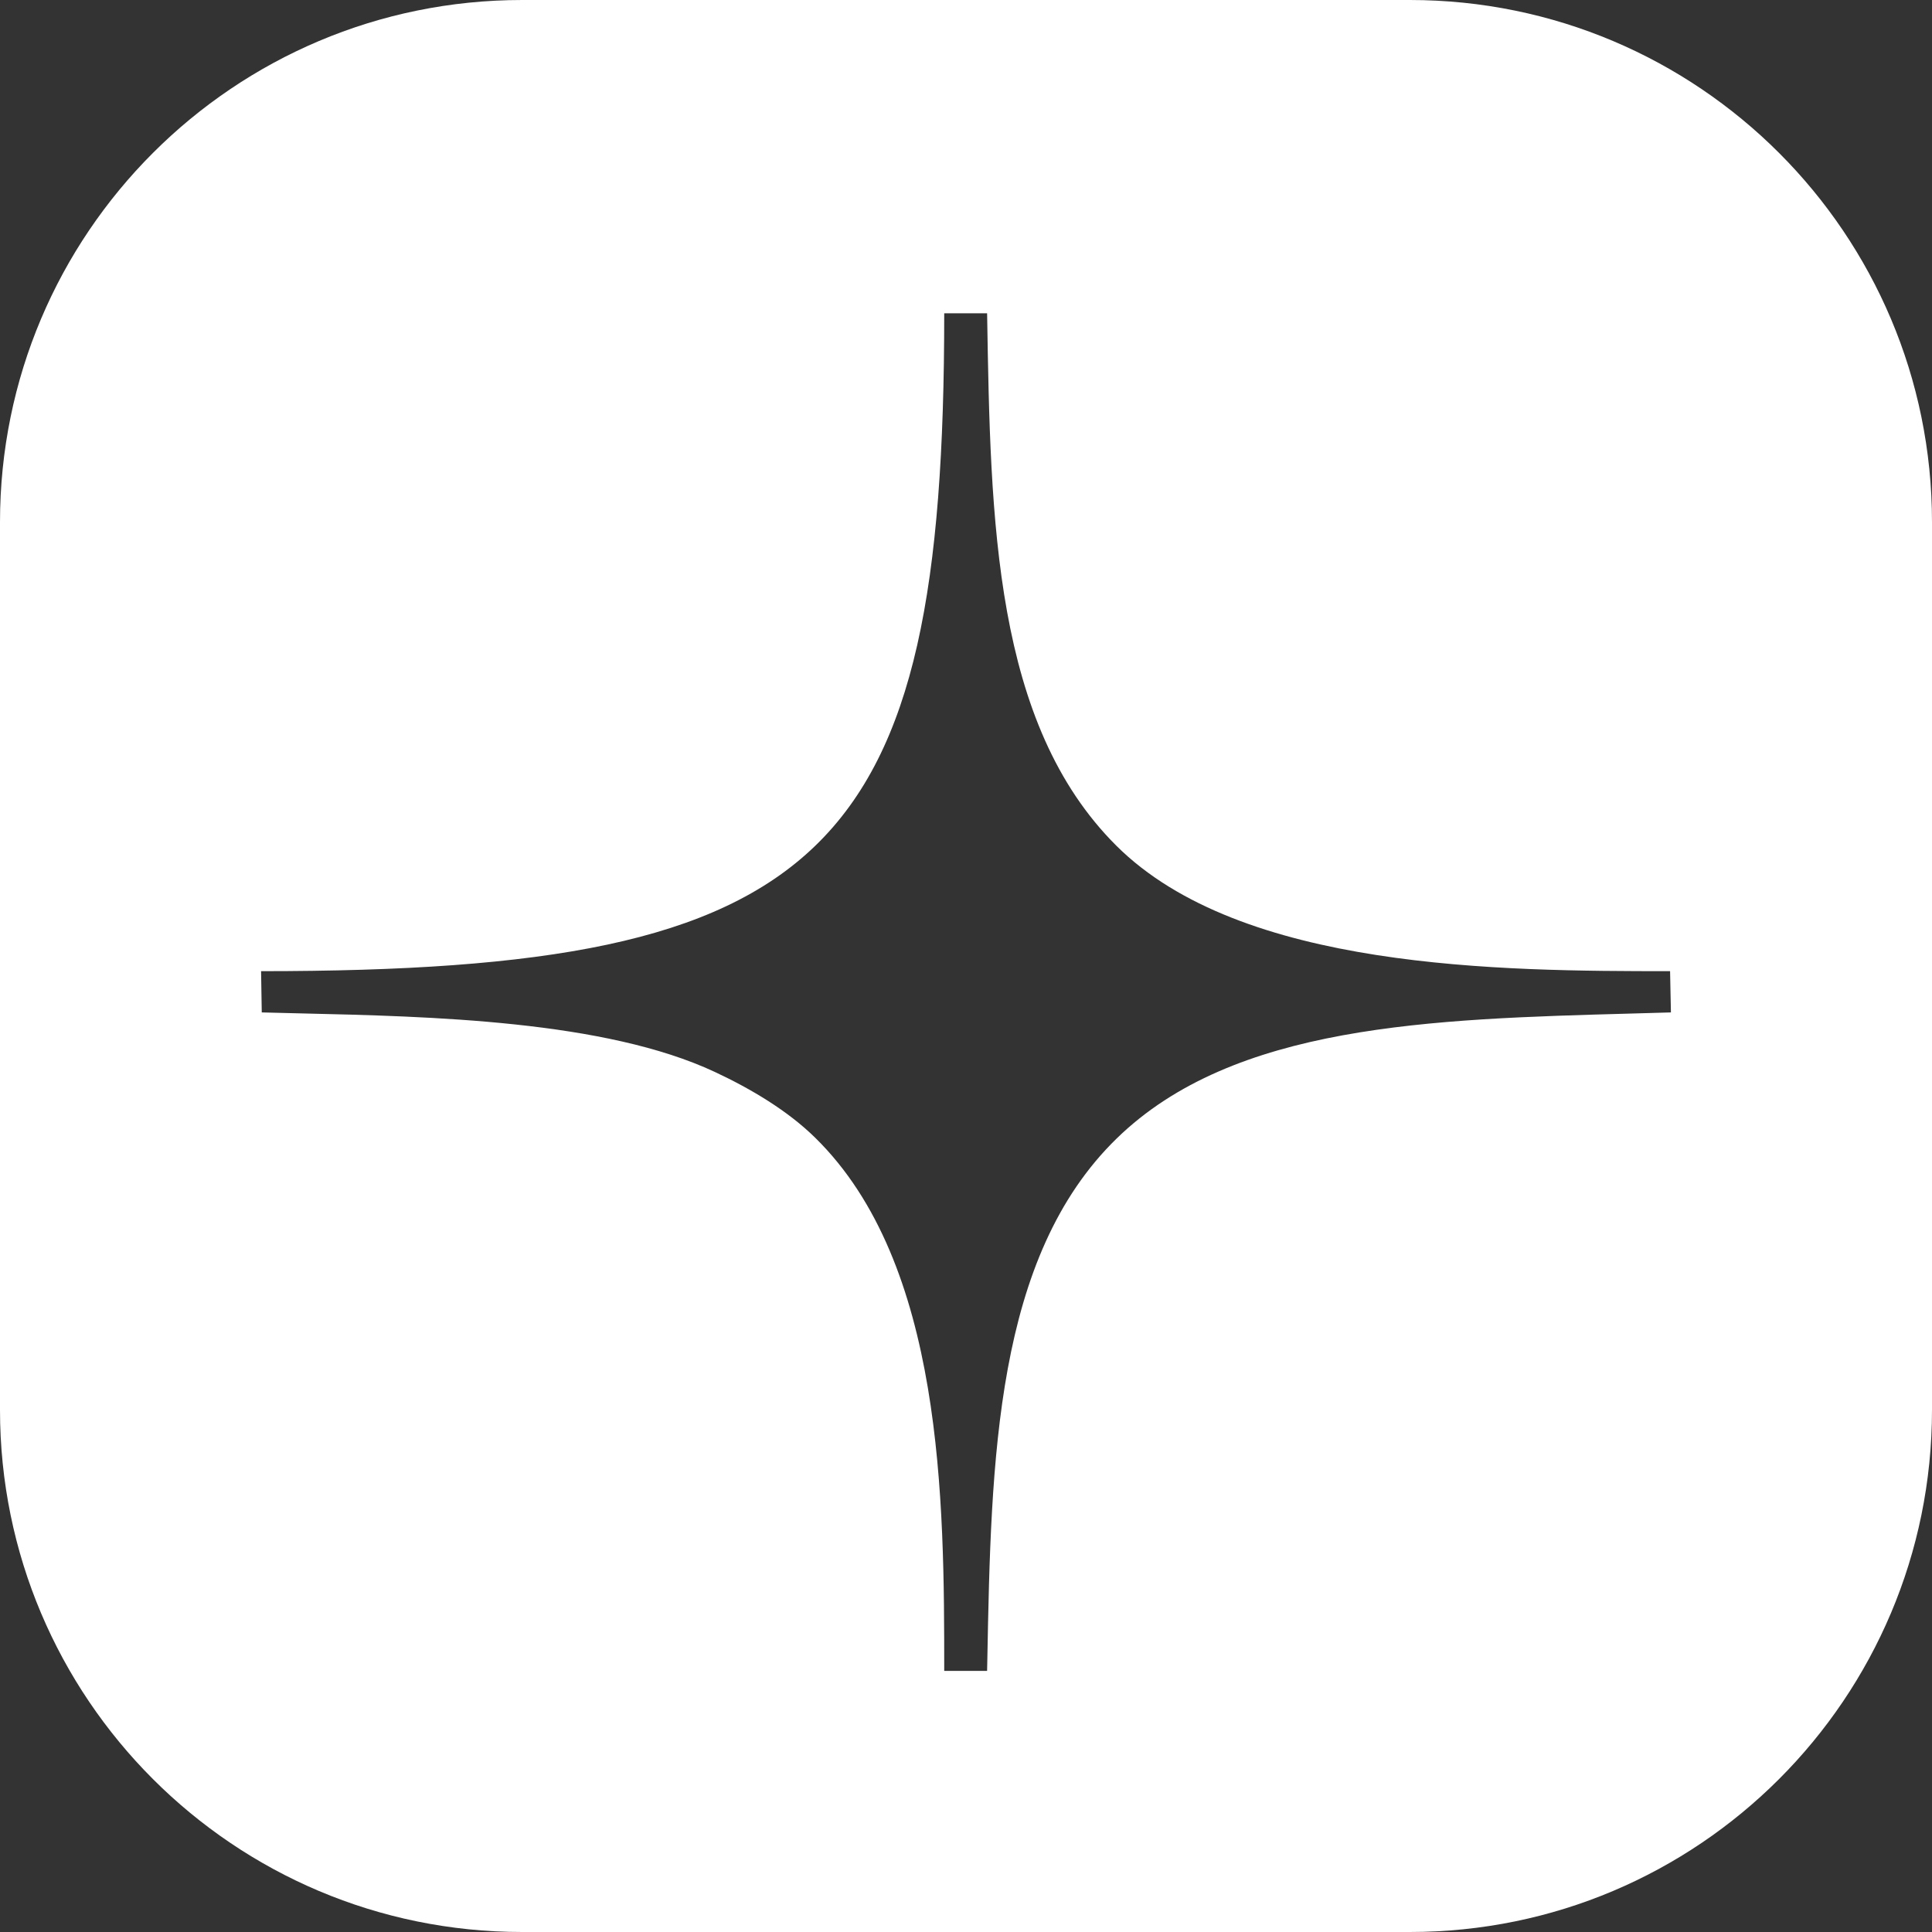 <?xml version="1.0" encoding="UTF-8"?> <svg xmlns="http://www.w3.org/2000/svg" viewBox="0 0 37 37" fill="none"><rect x="0" y="0" width="37" height="37" fill="#333333" stroke="none"/><path fill-rule="evenodd" clip-rule="evenodd" d="M10 0C4.477 0 0 4.477 0 10V27C0 32.523 4.477 37 10 37H27C32.523 37 37 32.523 37 27V10C37 4.477 32.523 0 27 0H10ZM5.74 19.407C5.489 19.401 5.246 19.395 5.013 19.389L5 18.599C15.861 18.599 18.083 16.392 18.083 6H18.904L18.905 6.041C18.97 9.973 19.034 13.859 21.378 16.195C23.767 18.576 28.741 18.599 31.984 18.599L32 19.389C31.753 19.396 31.506 19.403 31.26 19.41C27.393 19.516 23.628 19.62 21.387 21.802C19.055 24.072 18.981 27.953 18.908 31.808C18.907 31.872 18.905 31.936 18.904 32H18.083C18.083 28.745 18.071 24.203 15.613 21.79C15.086 21.272 14.387 20.855 13.69 20.529C11.584 19.543 8.259 19.465 5.74 19.407Z" fill="white"></path></svg> 